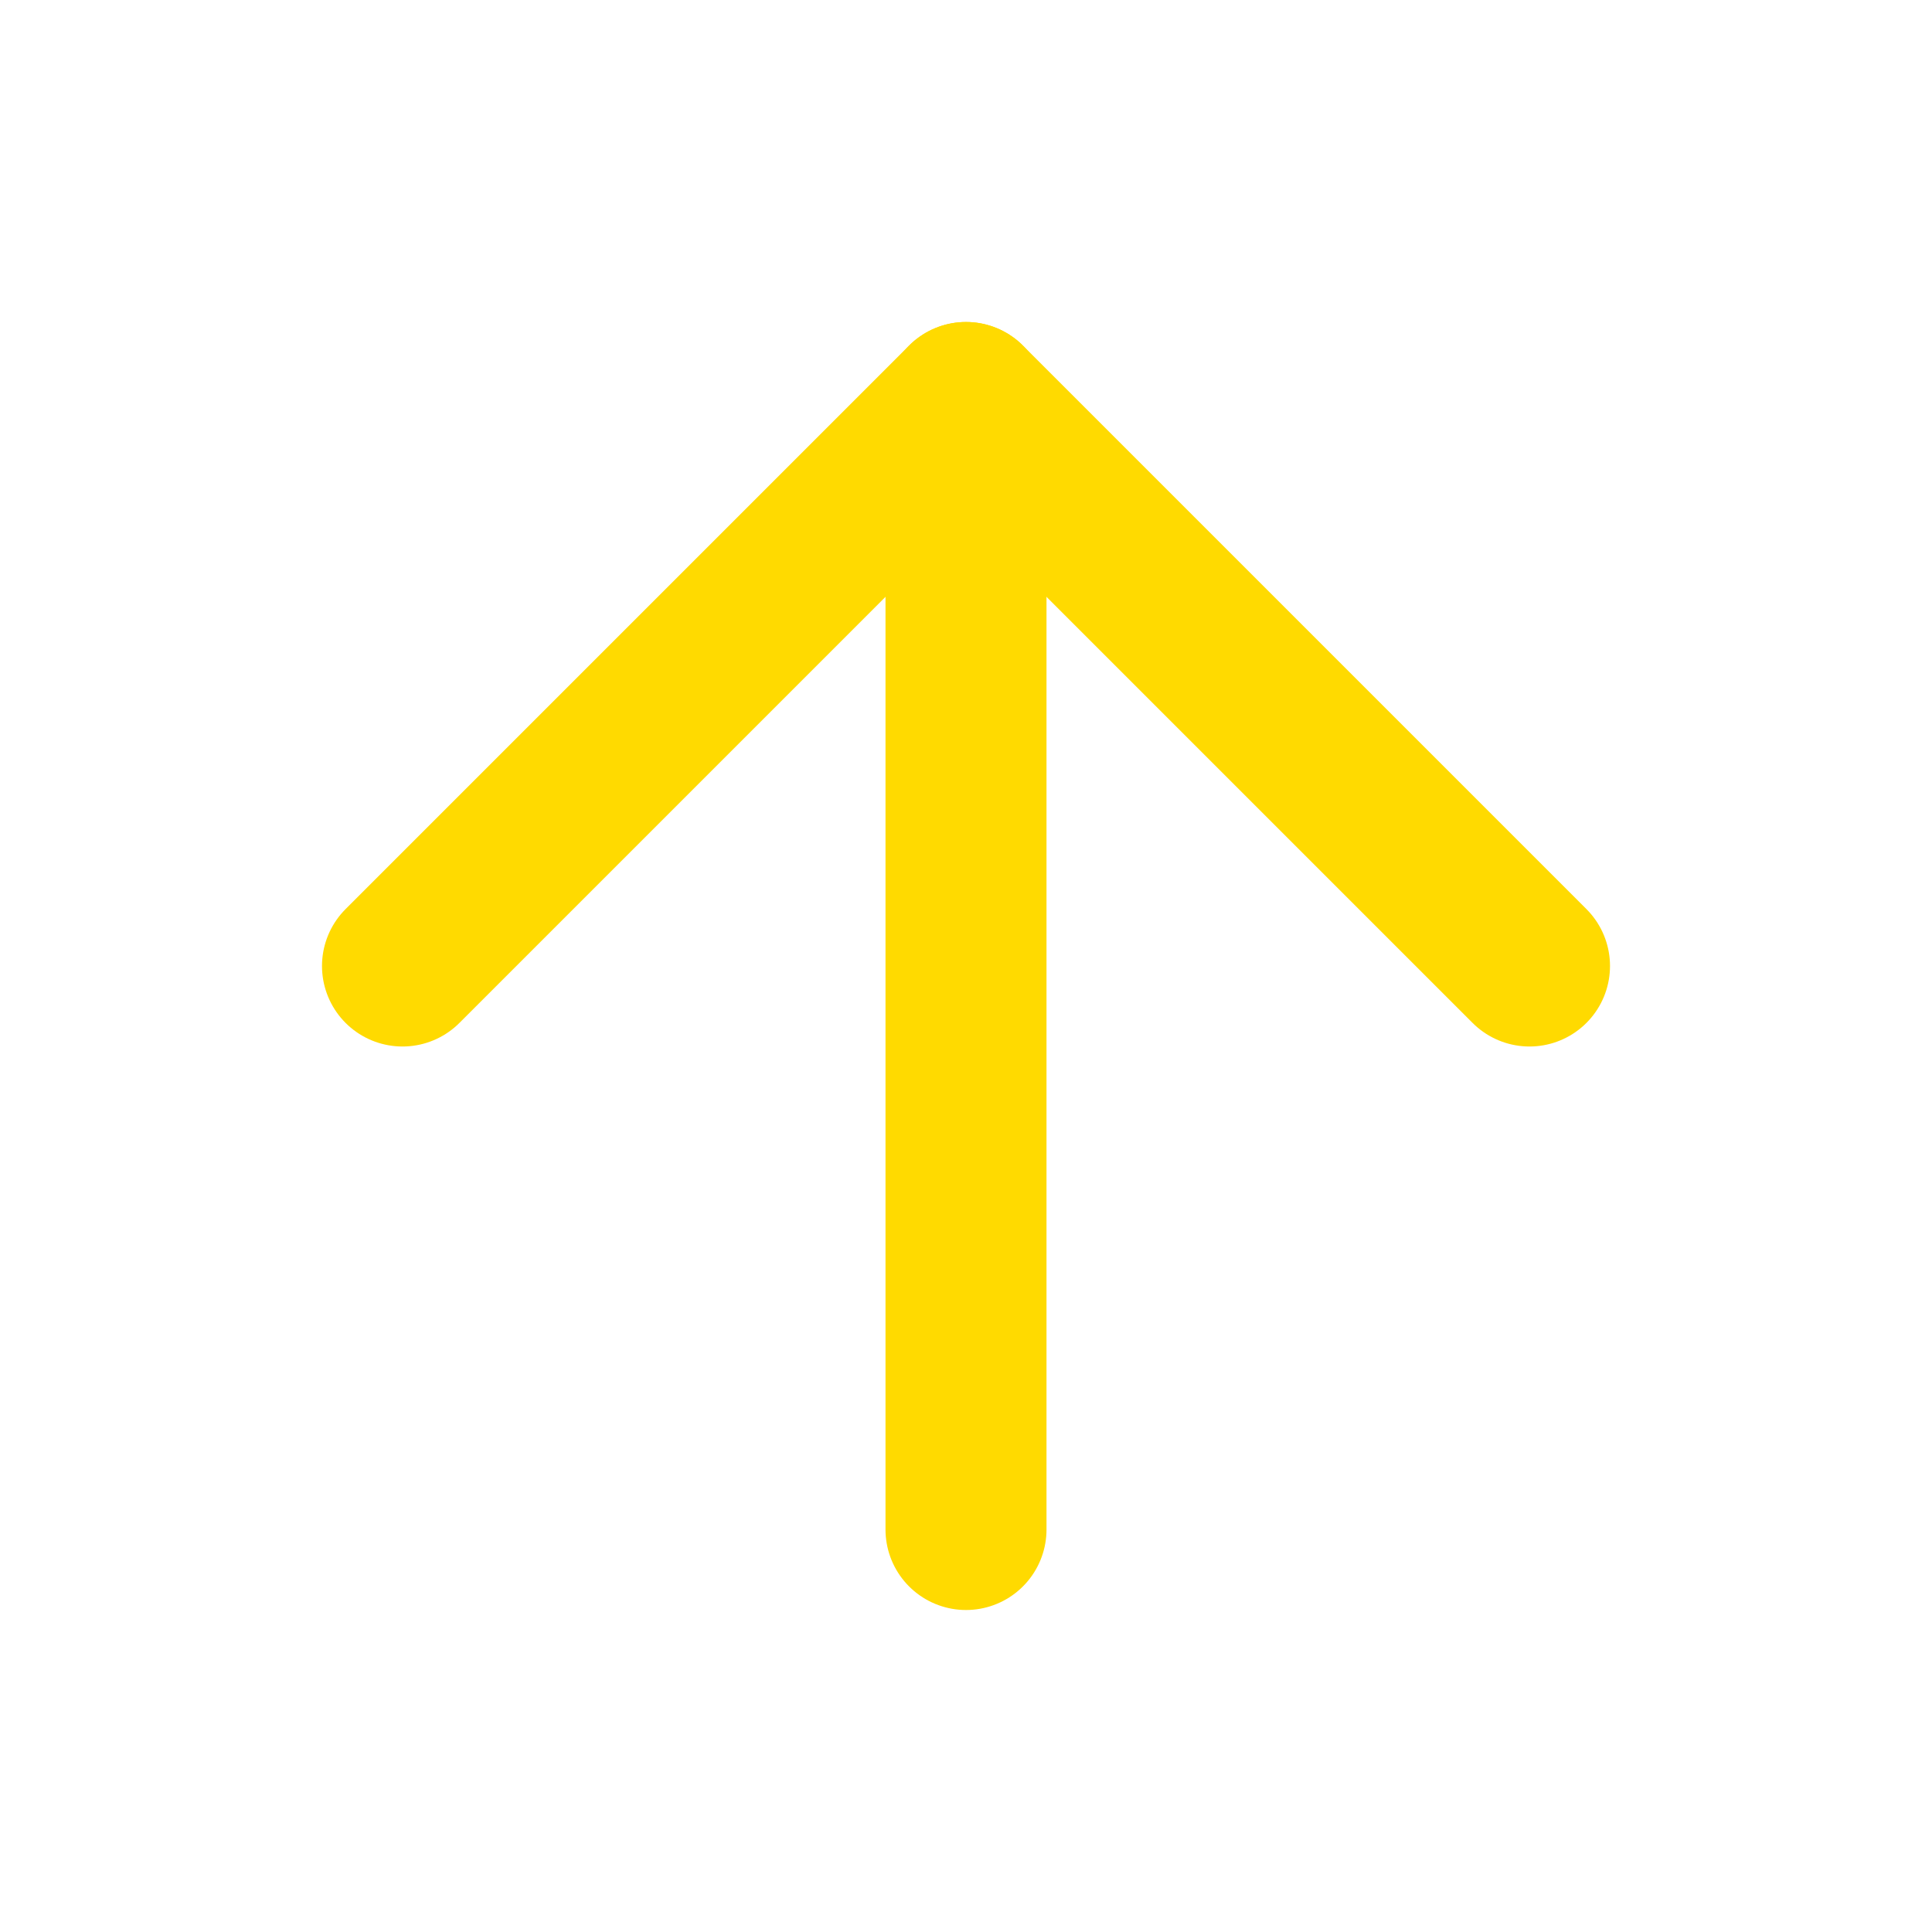 <?xml version="1.0" encoding="UTF-8"?> <svg xmlns="http://www.w3.org/2000/svg" width="48" height="48" viewBox="0 0 48 48" fill="none"><path d="M24 38V10" stroke="#FFDA00" stroke-width="4" stroke-linecap="round" stroke-linejoin="round"></path><path d="M10 24L24 10L38 24" stroke="#FFDA00" stroke-width="4" stroke-linecap="round" stroke-linejoin="round"></path></svg> 